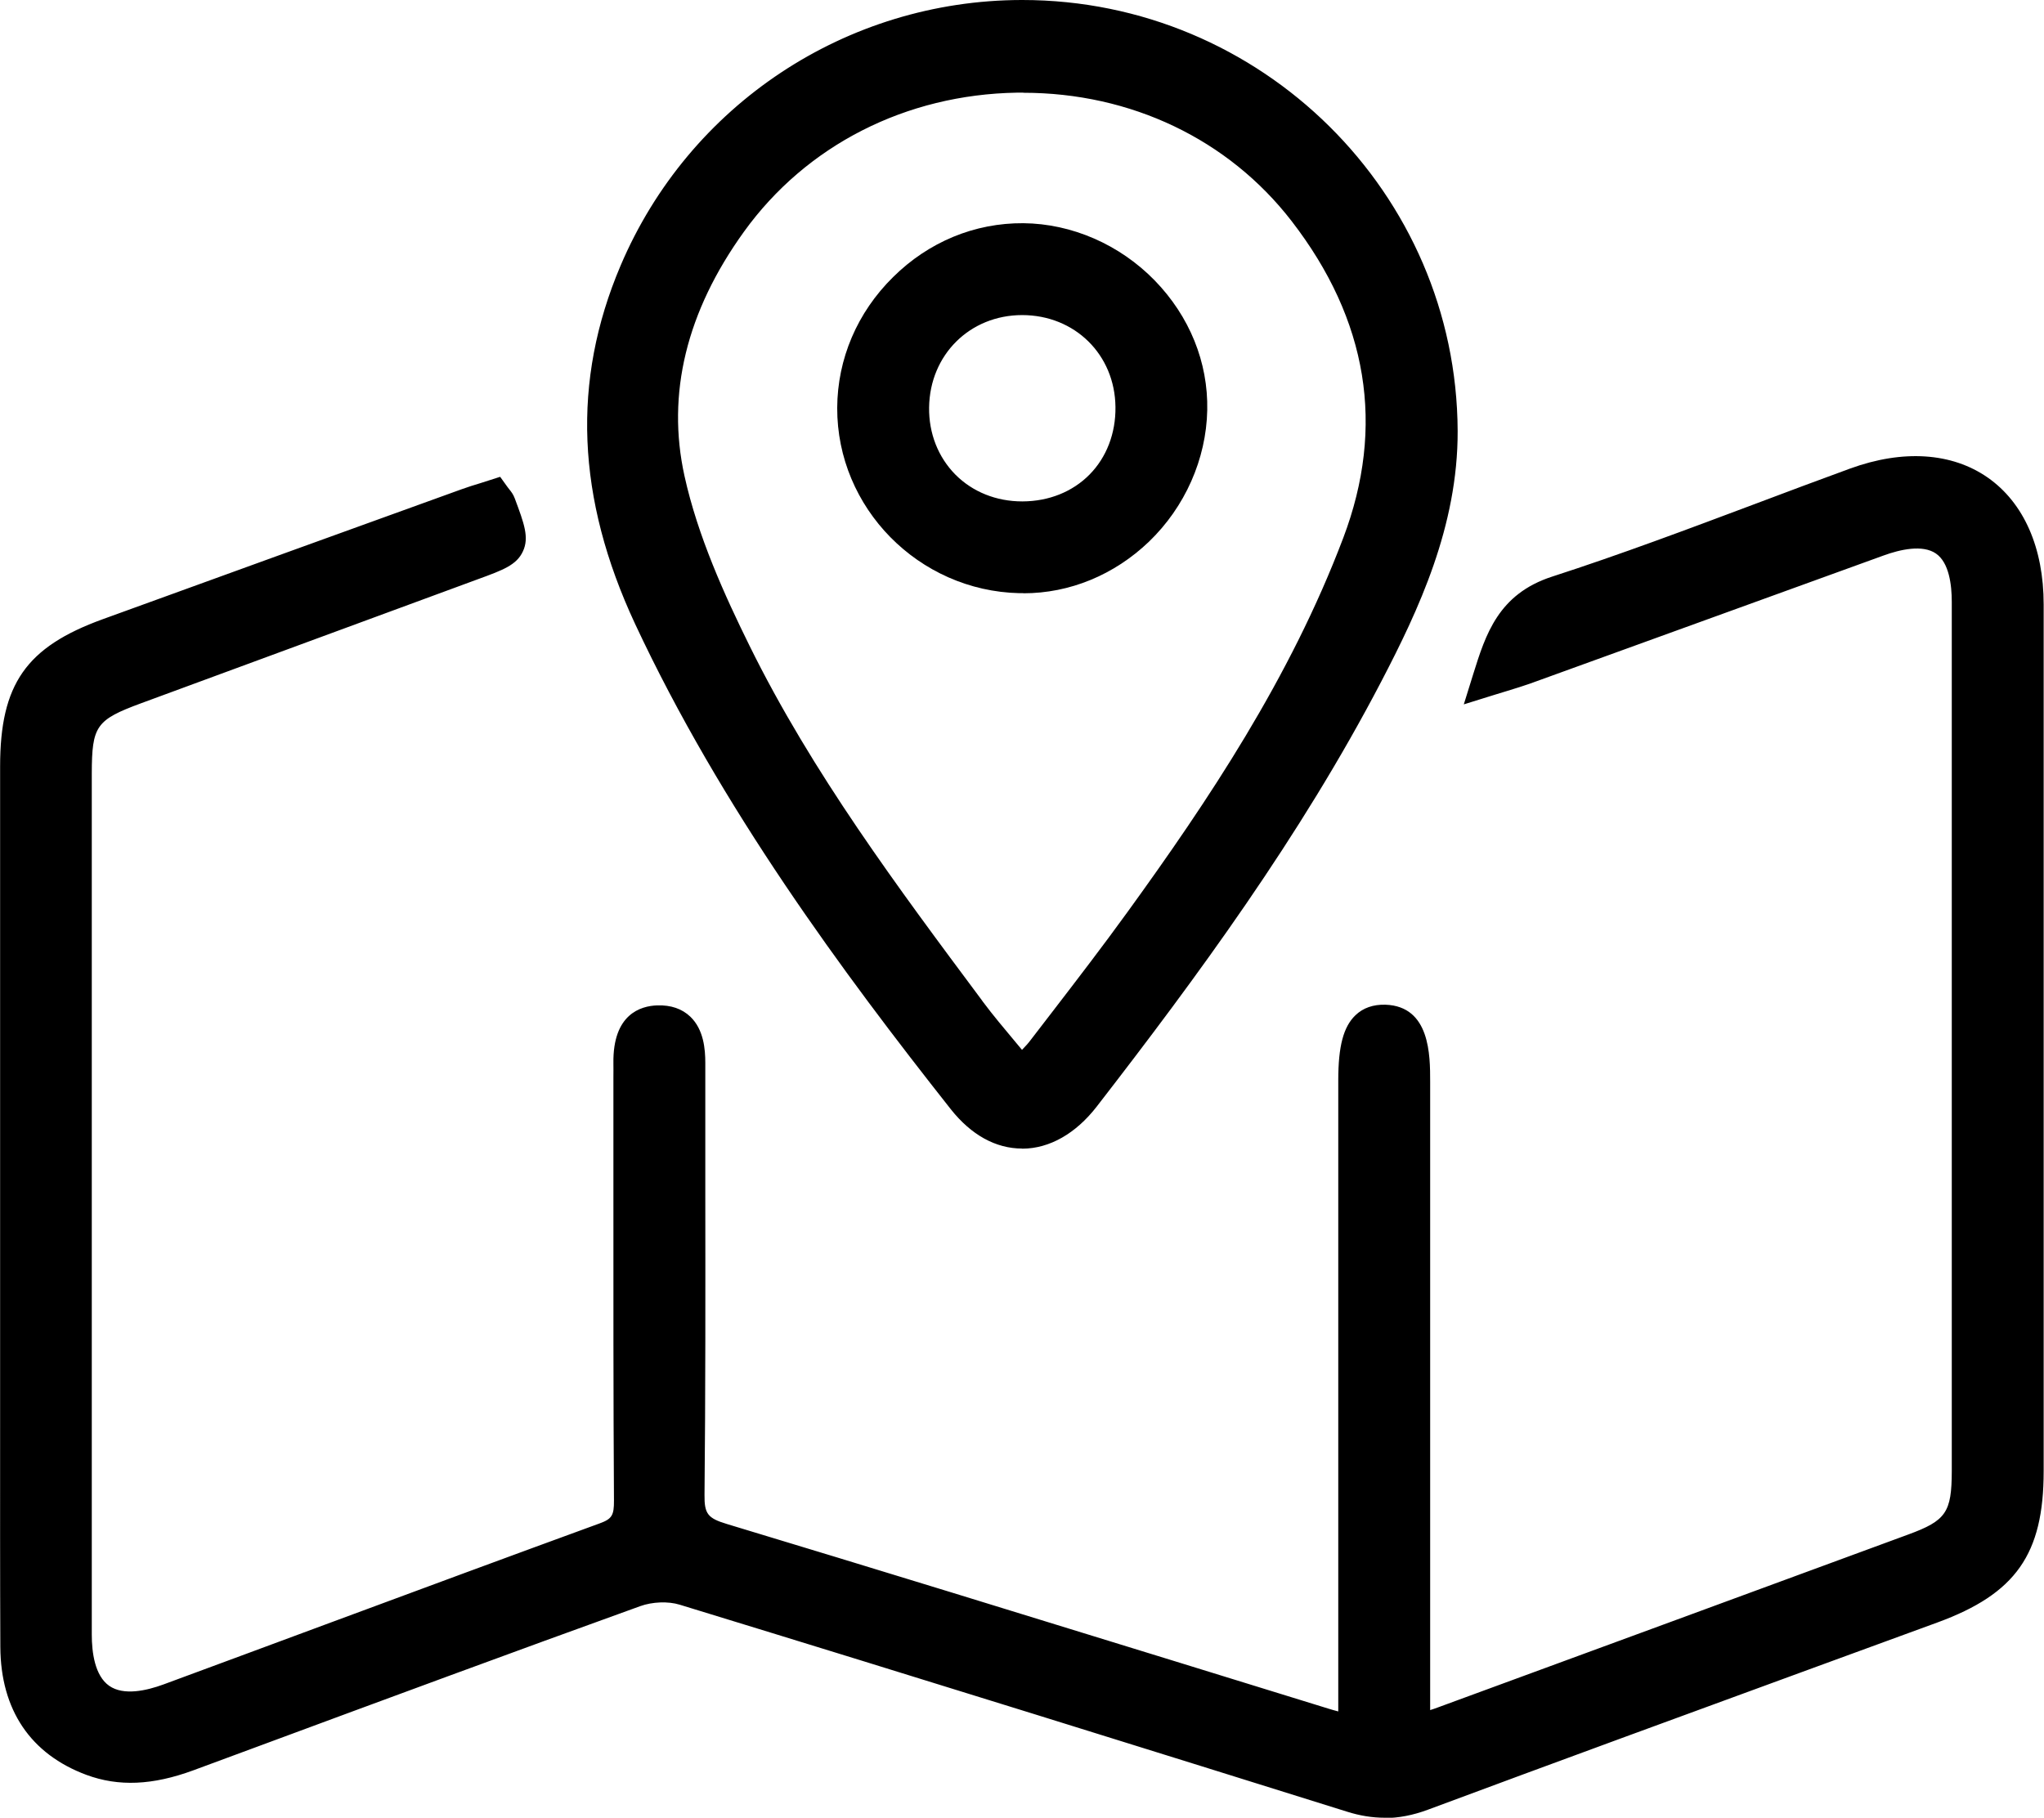 <?xml version="1.0" encoding="UTF-8"?>
<svg id="Layer_1" data-name="Layer 1" xmlns="http://www.w3.org/2000/svg" viewBox="0 0 182.84 162.63">
  <defs>
    <style>
      .cls-1 {
        stroke-width: 0px;
      }
    </style>
  </defs>
  <g id="xlCc4J.tif">
    <g>
      <g>
        <path class="cls-1" d="m126.46,155c1.14-.36,1.93-.57,2.69-.85,14.04-5.16,28.07-10.32,42.1-15.48,3.95-1.46,4.87-2.78,4.87-7.06,0-25.93,0-51.86,0-77.78,0-5.54-2.84-7.47-8.11-5.56-10.54,3.82-21.08,7.65-31.62,11.47-.9.33-1.83.58-3.14.98,1.15-3.69,2.15-6.45,6.09-7.72,9-2.92,17.81-6.45,26.71-9.69,8.82-3.21,15.3,1.35,15.3,10.76,0,25.85,0,51.69,0,77.54,0,6.76-2.14,9.8-8.52,12.13-15.21,5.58-30.43,11.12-45.61,16.77-2.16.8-4.1.85-6.27.17-19.89-6.23-39.78-12.42-59.71-18.52-1.36-.42-3.13-.34-4.48.15-13.36,4.82-26.67,9.77-39.99,14.69-2.8,1.04-5.65,1.47-8.51.41-4.4-1.64-6.7-5.07-6.73-10.05-.04-9.22-.01-18.45-.01-27.67,0-17.04,0-34.07,0-51.11,0-6.72,1.93-9.49,8.19-11.76,10.7-3.89,21.4-7.76,32.11-11.63.77-.28,1.57-.51,2.35-.76.22.3.41.48.49.69q1.43,3.86-2.38,5.28c-10.05,3.71-20.1,7.4-30.15,11.11-4.63,1.71-5.39,2.79-5.39,7.7,0,25.68,0,51.36,0,77.04,0,5.69,3.05,7.84,8.41,5.86,13.01-4.79,25.99-9.66,39.02-14.4,1.82-.66,2.29-1.63,2.27-3.47-.08-12.38-.04-24.76-.04-37.15,0-.66,0-1.33,0-1.99-.02-1.81.35-3.58,2.47-3.65,2.28-.08,2.75,1.69,2.75,3.63-.01,12.88.07,25.76-.07,38.64-.03,2.46.78,3.38,3.07,4.07,17.96,5.42,35.88,10.99,53.81,16.51.78.24,1.58.43,2.83.77v-3.08c0-18.45,0-36.9,0-55.35,0-3.85.75-5.33,2.67-5.27,1.88.06,2.55,1.47,2.55,5.39,0,18.37,0,36.73,0,55.1v3.17Z"/>
        <path class="cls-1" d="m123.85,162.63c-1.1,0-2.21-.18-3.35-.54-16.37-5.12-37.94-11.86-59.7-18.52-1.03-.32-2.45-.26-3.53.13-11.4,4.11-22.96,8.39-34.14,12.53l-5.84,2.16c-3.64,1.34-6.68,1.47-9.55.41-5.01-1.86-7.68-5.82-7.71-11.45-.03-6.55-.02-13.09-.02-19.64v-8.04s0-14.37,0-14.37c0-12.25,0-24.49,0-36.73,0-7.36,2.32-10.68,9.18-13.17,10.7-3.89,21.4-7.76,32.11-11.63.55-.2,1.1-.37,1.66-.54l1.78-.57.64.89c.06.08.11.15.16.21.17.21.38.47.51.84.84,2.25,1.3,3.49.73,4.72-.56,1.23-1.78,1.68-4,2.49-5.71,2.11-11.42,4.21-17.13,6.31l-13.03,4.8c-4.03,1.49-4.4,2.02-4.41,6.29,0,25.68,0,51.36,0,77.04,0,1.59.27,3.68,1.56,4.58,1.29.9,3.34.43,4.84-.12,4.99-1.84,9.97-3.69,14.96-5.54,7.88-2.92,16.03-5.94,24.06-8.87,1.1-.4,1.3-.71,1.29-2.05-.06-9.35-.05-18.85-.05-28.04v-9.8c0-.43.01-.86,0-1.29-.06-4.38,2.43-5.12,3.92-5.17,1.22-.04,2.22.3,2.97,1.02,1.19,1.15,1.33,2.9,1.33,4.11,0,3.8,0,7.6,0,11.39.01,8.94.02,18.17-.07,27.26-.02,1.71.28,2.1,2,2.62,13.38,4.04,26.95,8.23,40.08,12.28,4.58,1.41,9.16,2.83,13.73,4.24.29.09.57.17.88.25v-56.47c0-3.04.46-4.78,1.53-5.81.69-.67,1.61-.98,2.69-.95,4,.14,4,4.53,4,6.88v56.23c.23-.07.45-.15.67-.23,14.04-5.16,28.07-10.31,42.1-15.48,3.38-1.24,3.88-1.98,3.89-5.66,0-25.93,0-51.86,0-77.78,0-1.52-.24-3.51-1.41-4.32-1.19-.83-3.21-.37-4.69.17l-14.18,5.14c-5.81,2.11-11.63,4.22-17.44,6.32-.62.22-1.25.41-1.99.64-.37.11-.77.23-1.21.37l-2.73.85.85-2.73c1.1-3.51,2.23-7.14,7.05-8.7,6.12-1.98,12.26-4.29,18.2-6.52,2.82-1.06,5.63-2.12,8.46-3.15,4.73-1.72,9.1-1.43,12.31.81,3.23,2.26,5,6.29,5,11.35,0,25.85,0,51.69,0,77.54,0,7.43-2.49,10.97-9.5,13.54l-11.15,4.08c-11.3,4.14-22.98,8.41-34.45,12.68-1.32.49-2.6.74-3.89.74Zm-64.57-22.26c.84,0,1.66.11,2.39.34,21.77,6.66,43.35,13.4,59.72,18.52,1.87.59,3.45.54,5.3-.15,11.47-4.27,23.16-8.55,34.46-12.68l11.15-4.08c5.77-2.12,7.53-4.62,7.54-10.73,0-25.85,0-51.69,0-77.54,0-4.06-1.32-7.22-3.72-8.89-2.39-1.67-5.79-1.83-9.57-.45-2.82,1.03-5.62,2.08-8.43,3.14-5.97,2.24-12.15,4.56-18.33,6.57-2.27.74-3.33,2.01-4.16,3.99.08-.03.16-.06.24-.09,5.81-2.1,11.63-4.21,17.44-6.32l14.18-5.14c3.13-1.13,5.64-1.07,7.44.19,1.78,1.25,2.68,3.53,2.69,6.78,0,25.93,0,51.86,0,77.79,0,4.9-1.31,6.8-5.85,8.47-14.03,5.17-28.07,10.33-42.1,15.49-.52.19-1.06.36-1.7.55-.32.1-.66.2-1.05.33l-1.95.62v-60.31c0-3.85-.66-3.87-1.1-3.89-.37-.01-.47.08-.5.11-.18.18-.61.89-.61,3.66v60.38s-3.03-.81-3.03-.81c-.67-.18-1.21-.32-1.74-.48-4.58-1.41-9.16-2.82-13.74-4.24-13.12-4.05-26.7-8.24-40.07-12.28-3.01-.91-4.17-2.46-4.14-5.52.1-9.07.08-18.3.07-27.23,0-3.8,0-7.6,0-11.4,0-1.34-.26-1.8-.42-1.95-.14-.13-.4-.19-.78-.18-.49.02-1.05.04-1.03,2.13,0,.45,0,.9,0,1.34v9.78c-.01,9.19-.02,18.68.04,28.02.01,1.83-.37,3.83-3.26,4.89-8.02,2.92-16.17,5.94-24.04,8.86-4.99,1.85-9.97,3.7-14.97,5.54-3.15,1.16-5.71,1.08-7.59-.23-1.88-1.31-2.84-3.68-2.84-7.04,0-25.68,0-51.36,0-77.04,0-5.56,1.13-7.18,6.37-9.11l13.03-4.8c5.71-2.1,11.42-4.2,17.13-6.31.91-.34,1.93-.71,2.28-.95-.04-.33-.29-1.05-.57-1.82-.38.12-.76.24-1.13.38-10.7,3.87-21.41,7.75-32.11,11.63-5.65,2.05-7.2,4.28-7.21,10.35,0,12.24,0,24.49,0,36.73v14.37s0,8.04,0,8.04c0,6.54-.01,13.08.02,19.63.02,4.33,1.95,7.24,5.75,8.65,2.16.8,4.54.67,7.46-.41l5.84-2.16c11.19-4.14,22.75-8.42,34.17-12.54.94-.34,2-.51,3.03-.51Z"/>
      </g>
      <g>
        <path class="cls-1" d="m91.38,1.5c20.55-.04,37.42,16.51,37.5,37.05.03,7.83-3.1,14.88-6.65,21.7-7.06,13.53-16.01,25.81-25.33,37.83-3.18,4.1-7.47,4.29-10.68.23-10.67-13.51-20.73-27.43-28.05-43.13-4.71-10.09-5.75-20.31-1.28-30.83C62.73,10.61,76.33,1.53,91.38,1.5Zm-.04,94.68c.92-.99,1.53-1.55,2.03-2.2,2.93-3.83,5.9-7.63,8.72-11.53,7.67-10.59,14.81-21.48,19.48-33.81,4.11-10.88,2.01-20.92-4.85-29.8-12.78-16.53-39.17-15.93-51.38,1.01-4.94,6.85-7.41,14.71-5.57,23.06,1.18,5.36,3.49,10.57,5.94,15.53,5.68,11.52,13.36,21.8,21.02,32.07,1.38,1.84,2.91,3.57,4.62,5.66Z"/>
        <path class="cls-1" d="m91.43,102.76c-2.36,0-4.56-1.22-6.38-3.52-9.64-12.21-20.53-26.92-28.24-43.42-5.25-11.26-5.68-21.74-1.3-32.05C61.63,9.36,75.71.03,91.38,0h.07c21.39,0,38.85,17.28,38.94,38.55.03,8.53-3.5,16.03-6.82,22.4-7.25,13.91-16.53,26.51-25.47,38.06-1.87,2.41-4.22,3.75-6.63,3.76h-.03Zm-.04-99.76c-14.47.02-27.47,8.64-33.12,21.94-4.03,9.48-3.61,19.16,1.26,29.61,7.57,16.23,18.34,30.76,27.87,42.83,1.23,1.56,2.62,2.38,4.03,2.38h.02c1.48,0,2.96-.91,4.27-2.6,8.86-11.43,18.04-23.9,25.18-37.61,3.91-7.5,6.51-13.94,6.48-21-.08-19.62-16.19-35.56-35.94-35.56h-.06Zm-.12,95.46l-1.09-1.33c-.55-.68-1.09-1.32-1.61-1.93-1.08-1.29-2.1-2.5-3.05-3.78l-.12-.17c-7.53-10.1-15.32-20.55-21.03-32.13-2.29-4.64-4.8-10.16-6.06-15.87-1.79-8.11.22-16.5,5.81-24.26,6.13-8.51,15.89-13.5,26.79-13.68,10.82-.21,20.64,4.42,26.99,12.63,7.52,9.73,9.23,20.24,5.07,31.24-4.87,12.88-12.33,24.03-19.66,34.16-2.2,3.04-4.51,6.05-6.75,8.97l-1.99,2.6c-.38.49-.79.92-1.28,1.43-.25.26-.52.54-.84.88l-1.17,1.26Zm.26-90.17c-.19,0-.38,0-.57,0-9.94.17-18.83,4.7-24.41,12.44-5.15,7.15-6.94,14.51-5.32,21.86,1.19,5.4,3.61,10.71,5.82,15.19,5.59,11.34,13.3,21.67,20.75,31.67l.12.17c.9,1.21,1.9,2.39,2.95,3.65.18.22.36.43.55.66.31-.32.55-.58.75-.85l2-2.6c2.23-2.9,4.53-5.9,6.7-8.9,7.21-9.96,14.54-20.91,19.29-33.46,3.77-9.96,2.21-19.5-4.63-28.35-5.65-7.31-14.37-11.47-24-11.47Z"/>
      </g>
      <g>
        <path class="cls-1" d="m91.51,21.46c8.19.07,15.12,7.12,14.96,15.2-.16,8.25-7.16,15.08-15.26,14.9-8.14-.18-14.86-7.01-14.84-15.07.03-8.19,6.98-15.1,15.13-15.03Zm-.03,24.9c5.68-.03,9.85-4.27,9.79-9.97-.06-5.54-4.28-9.7-9.85-9.7-5.49,0-9.76,4.24-9.83,9.75-.06,5.64,4.23,9.94,9.88,9.92Z"/>
        <path class="cls-1" d="m91.53,53.07c-.11,0-.23,0-.34,0-9.02-.2-16.33-7.63-16.3-16.58.02-4.38,1.79-8.54,5-11.7,3.18-3.15,7.29-4.85,11.65-4.82,4.34.04,8.62,1.91,11.75,5.12,3.12,3.21,4.79,7.33,4.7,11.61-.09,4.38-1.99,8.66-5.21,11.76-3.11,2.98-7.09,4.62-11.23,4.62Zm-.14-30.11c-3.48,0-6.82,1.4-9.4,3.95-2.6,2.56-4.09,6.06-4.1,9.58-.03,7.2,6.1,13.41,13.37,13.57,3.49.08,6.82-1.27,9.44-3.78,2.66-2.55,4.22-6.07,4.29-9.65.07-3.47-1.3-6.83-3.85-9.46-2.57-2.65-6.08-4.18-9.62-4.21h0s-.08,0-.12,0Zm.05,24.9c-3.13,0-6-1.17-8.11-3.29-2.11-2.13-3.26-5.02-3.22-8.14.07-6.3,5.05-11.23,11.32-11.24h0c6.4,0,11.28,4.81,11.35,11.19.03,3.16-1.1,6.07-3.18,8.19-2.08,2.11-4.96,3.28-8.1,3.3h-.06Zm0-19.67h0c-4.69,0-8.27,3.56-8.33,8.27-.03,2.31.81,4.44,2.35,6,1.54,1.55,3.66,2.4,5.98,2.4h.04c2.34-.01,4.46-.86,5.98-2.4,1.52-1.54,2.35-3.69,2.32-6.05-.05-4.69-3.64-8.22-8.35-8.22Z"/>
      </g>
    </g>
  </g>
</svg>